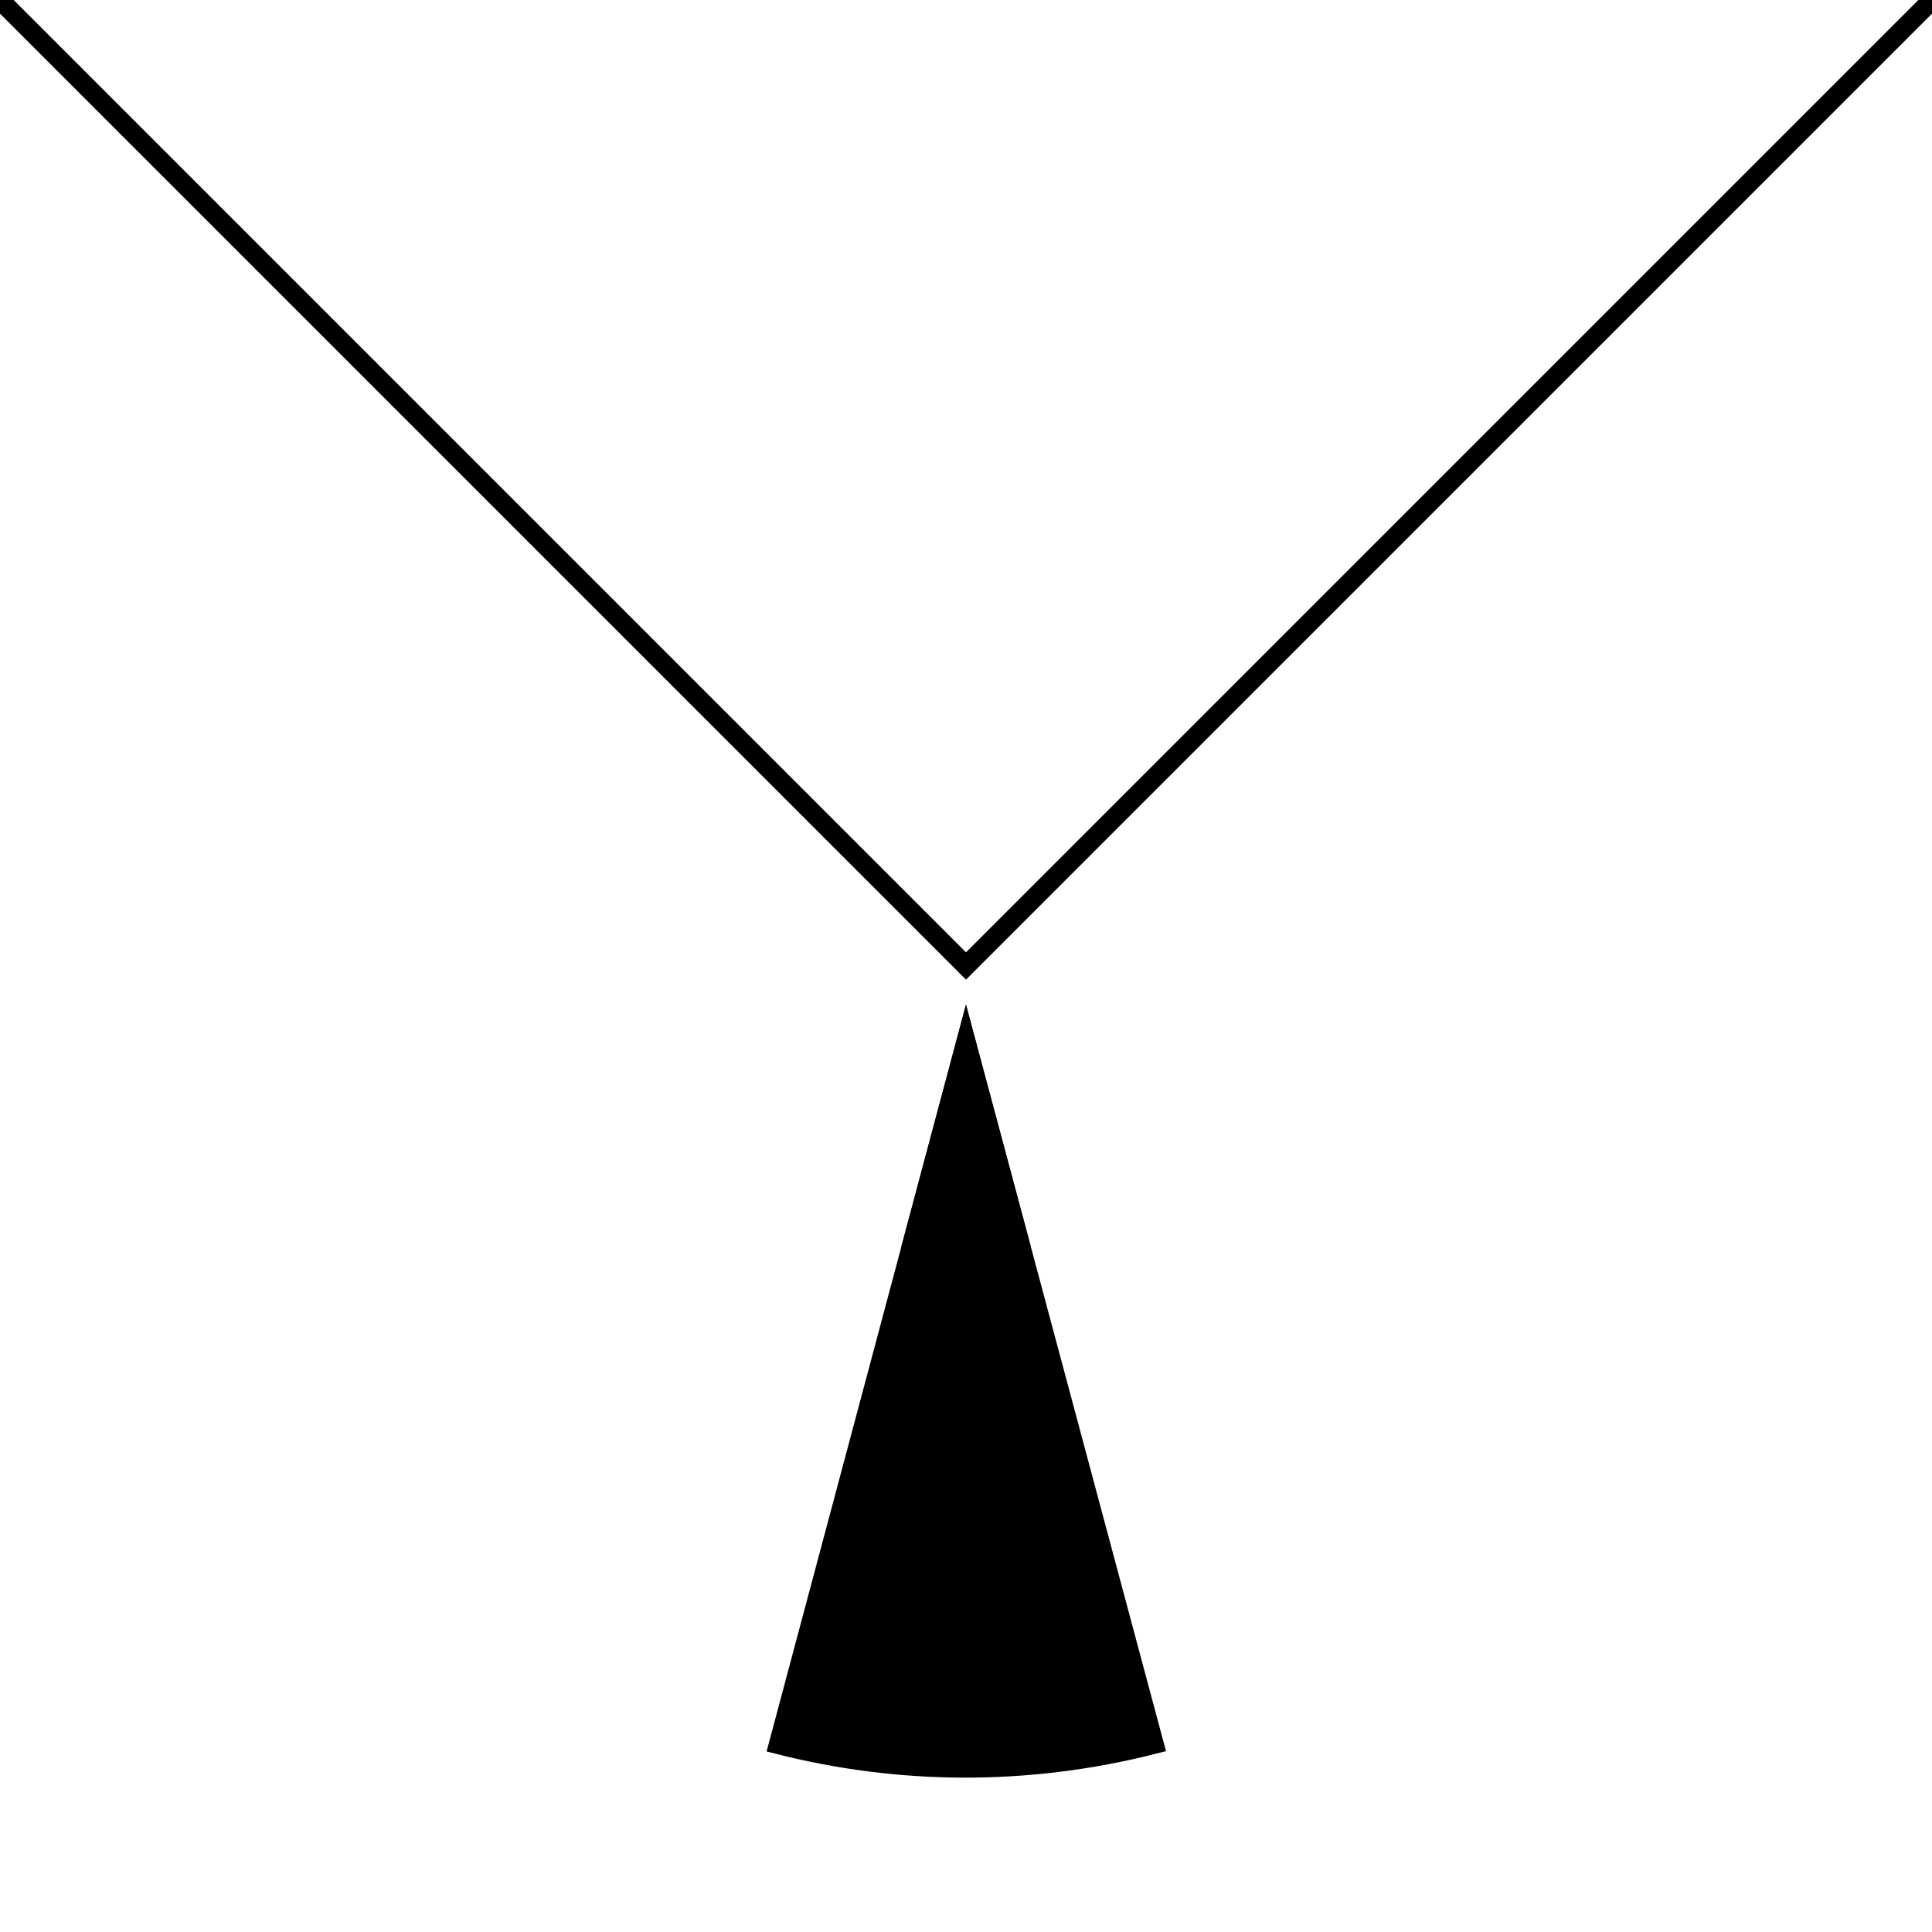 <svg width="200" height="200" viewBox="0 0 200 200" fill="none" xmlns="http://www.w3.org/2000/svg">
<rect x="0" y="0" width="200" height="200" fill="#808080" stroke="none"/>
<g clip-path="url(#clip0_291_621)">
<rect width="200" height="200" fill="white" style="fill:white;fill-opacity:1;"/>
<path d="M-4 -4L100 100L204 -4" stroke="black" style="stroke:black;stroke-opacity:1;" stroke-width="2"/>
<path d="M80.585 180.592L100 107.87L119.477 180.561C106.261 183.927 92.957 183.74 80.585 180.592Z" fill="#C2422B" stroke="black" style="fill:#C2422B;fill:color(display-p3 0.761 0.259 0.169);fill-opacity:1;stroke:black;stroke-opacity:1;" stroke-width="2"/>
<path d="M99.998 129C98.114 129 96.281 128.783 94.524 128.373L99.998 107.87L105.49 128.369C103.727 128.782 101.888 129 99.998 129Z" stroke="black" style="stroke:black;stroke-opacity:1;" stroke-width="2"/>
</g>
<defs>
<clipPath id="clip0_291_621">
<rect width="200" height="200" fill="white" style="fill:white;fill-opacity:1;"/>
</clipPath>
</defs>
</svg>
